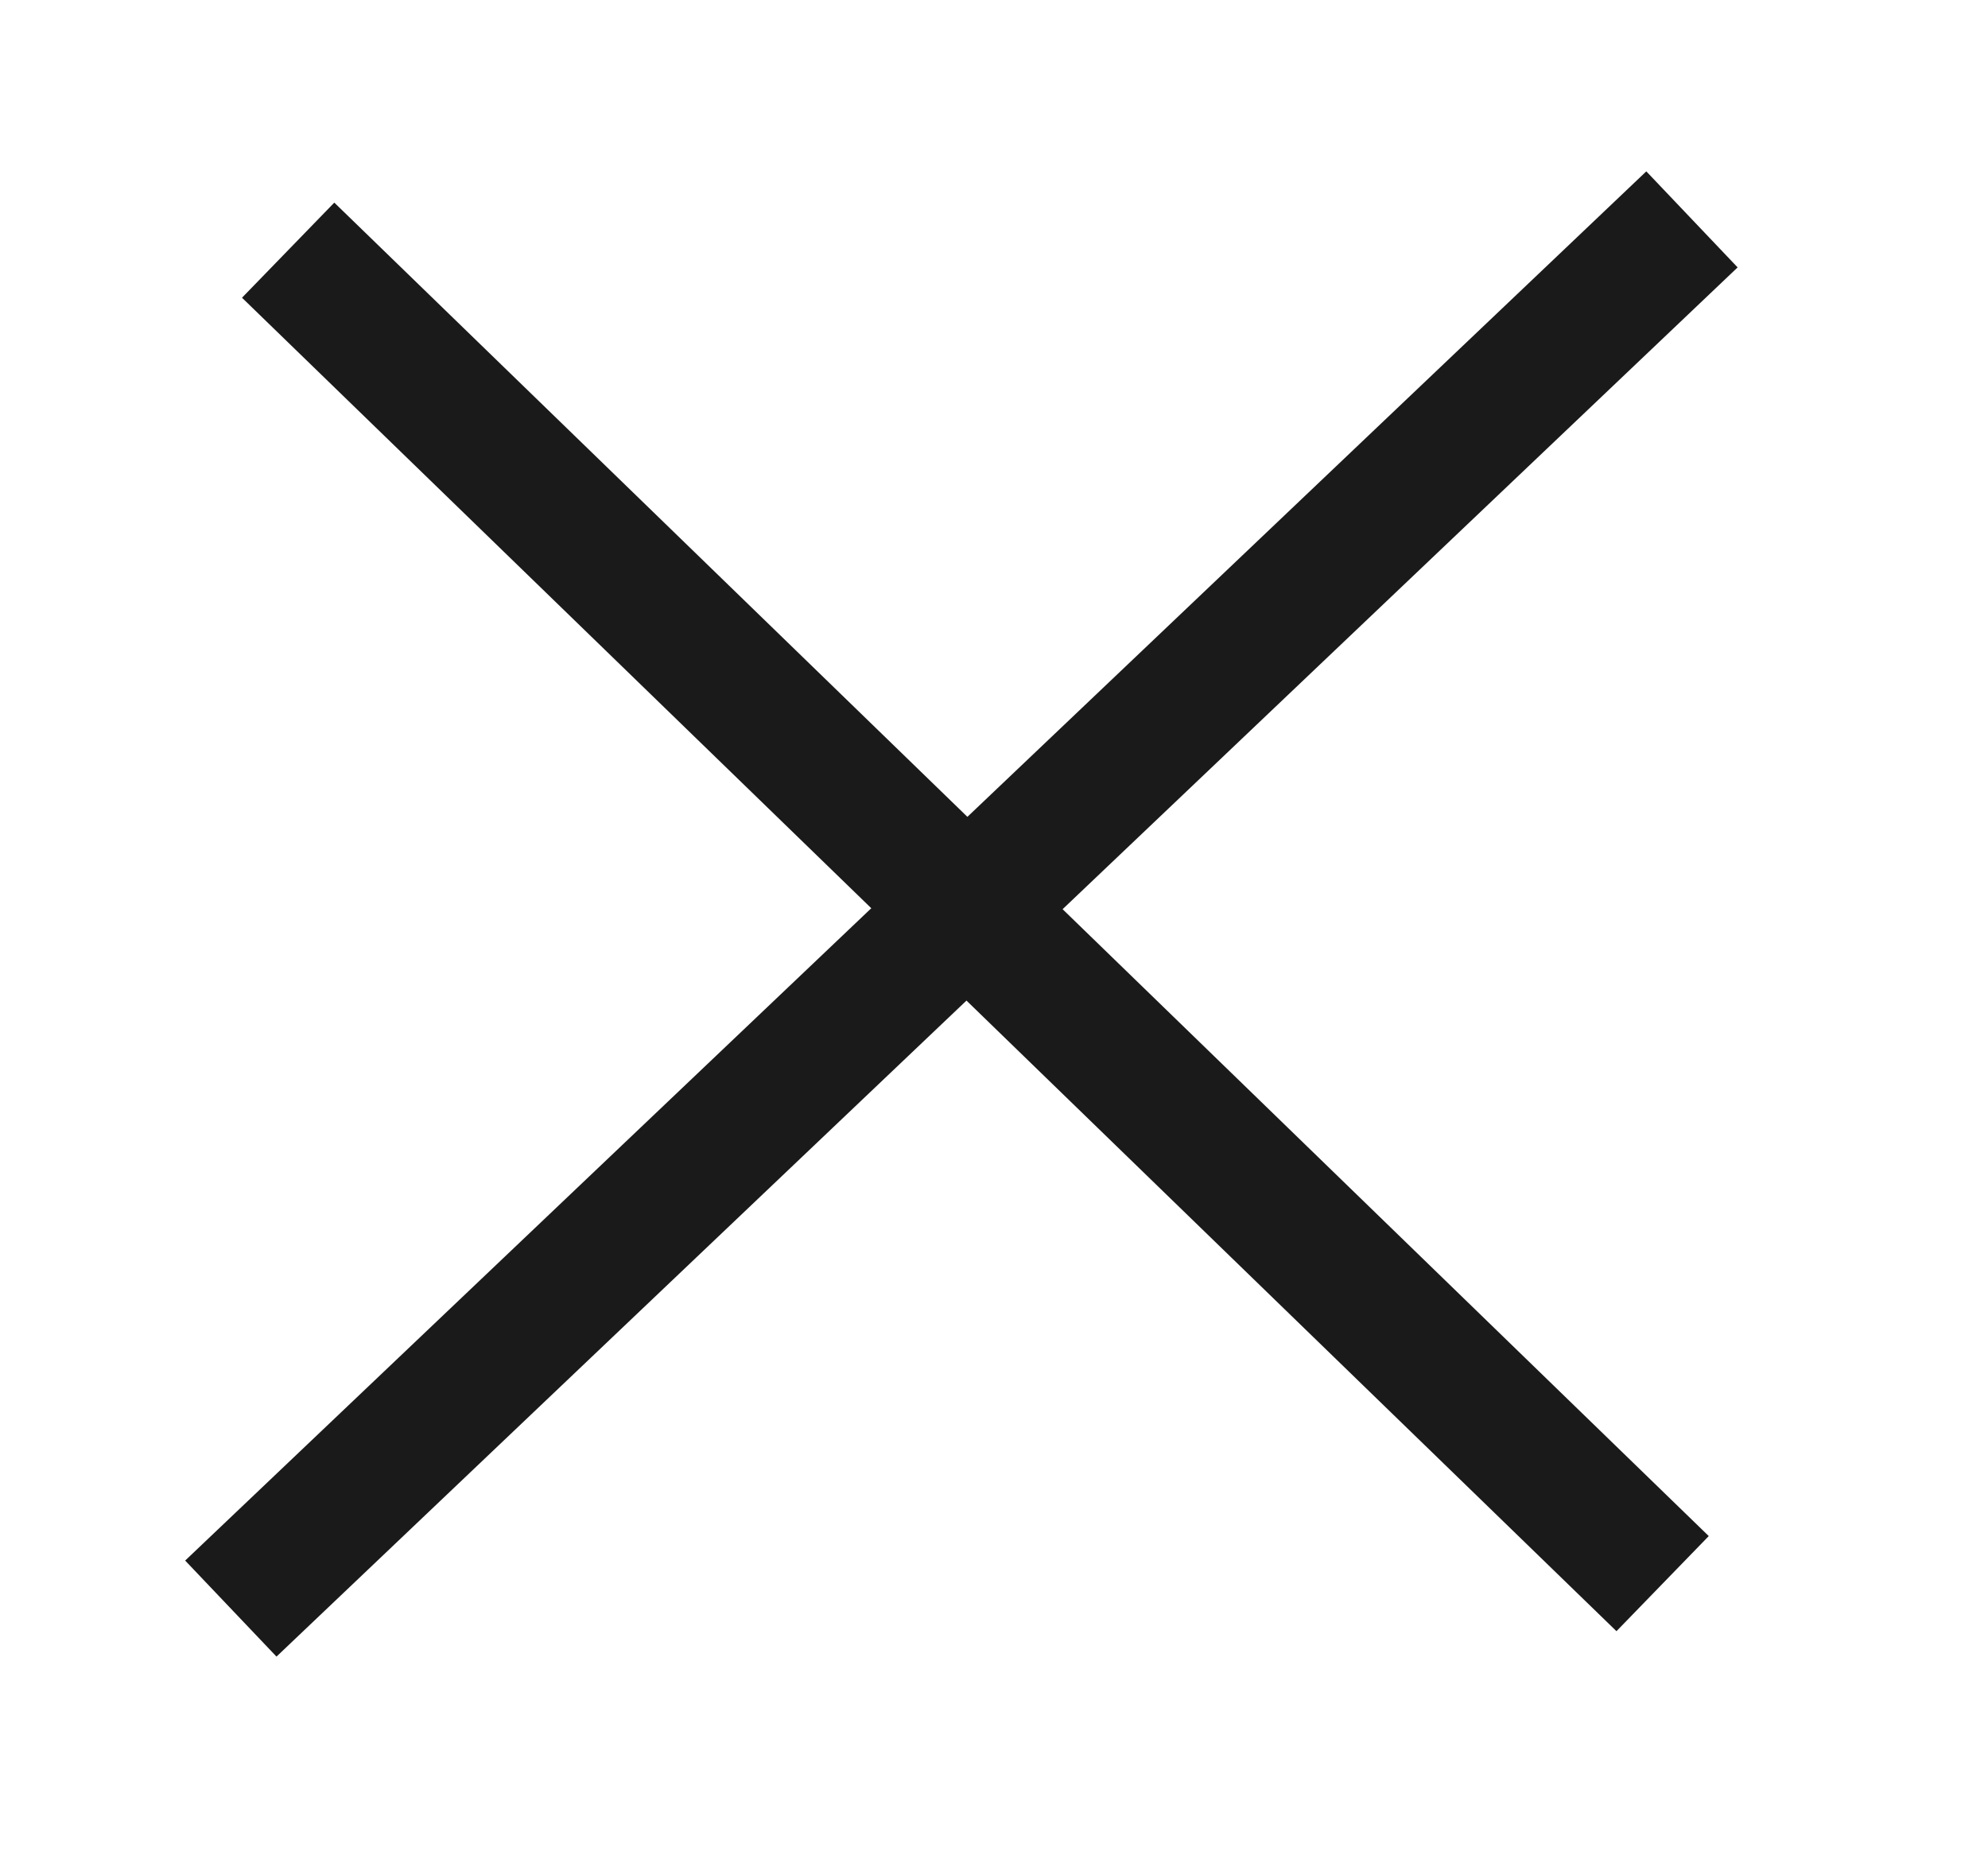<svg width="15" height="14" viewBox="0 0 15 14" fill="none" xmlns="http://www.w3.org/2000/svg">
<path d="M12.404 2L2.104 11.794" stroke="#1A1A1A" stroke-linecap="square"/>
<path d="M2.533 2.236L12.186 11.602" stroke="#1A1A1A" stroke-linecap="square"/>
</svg>
